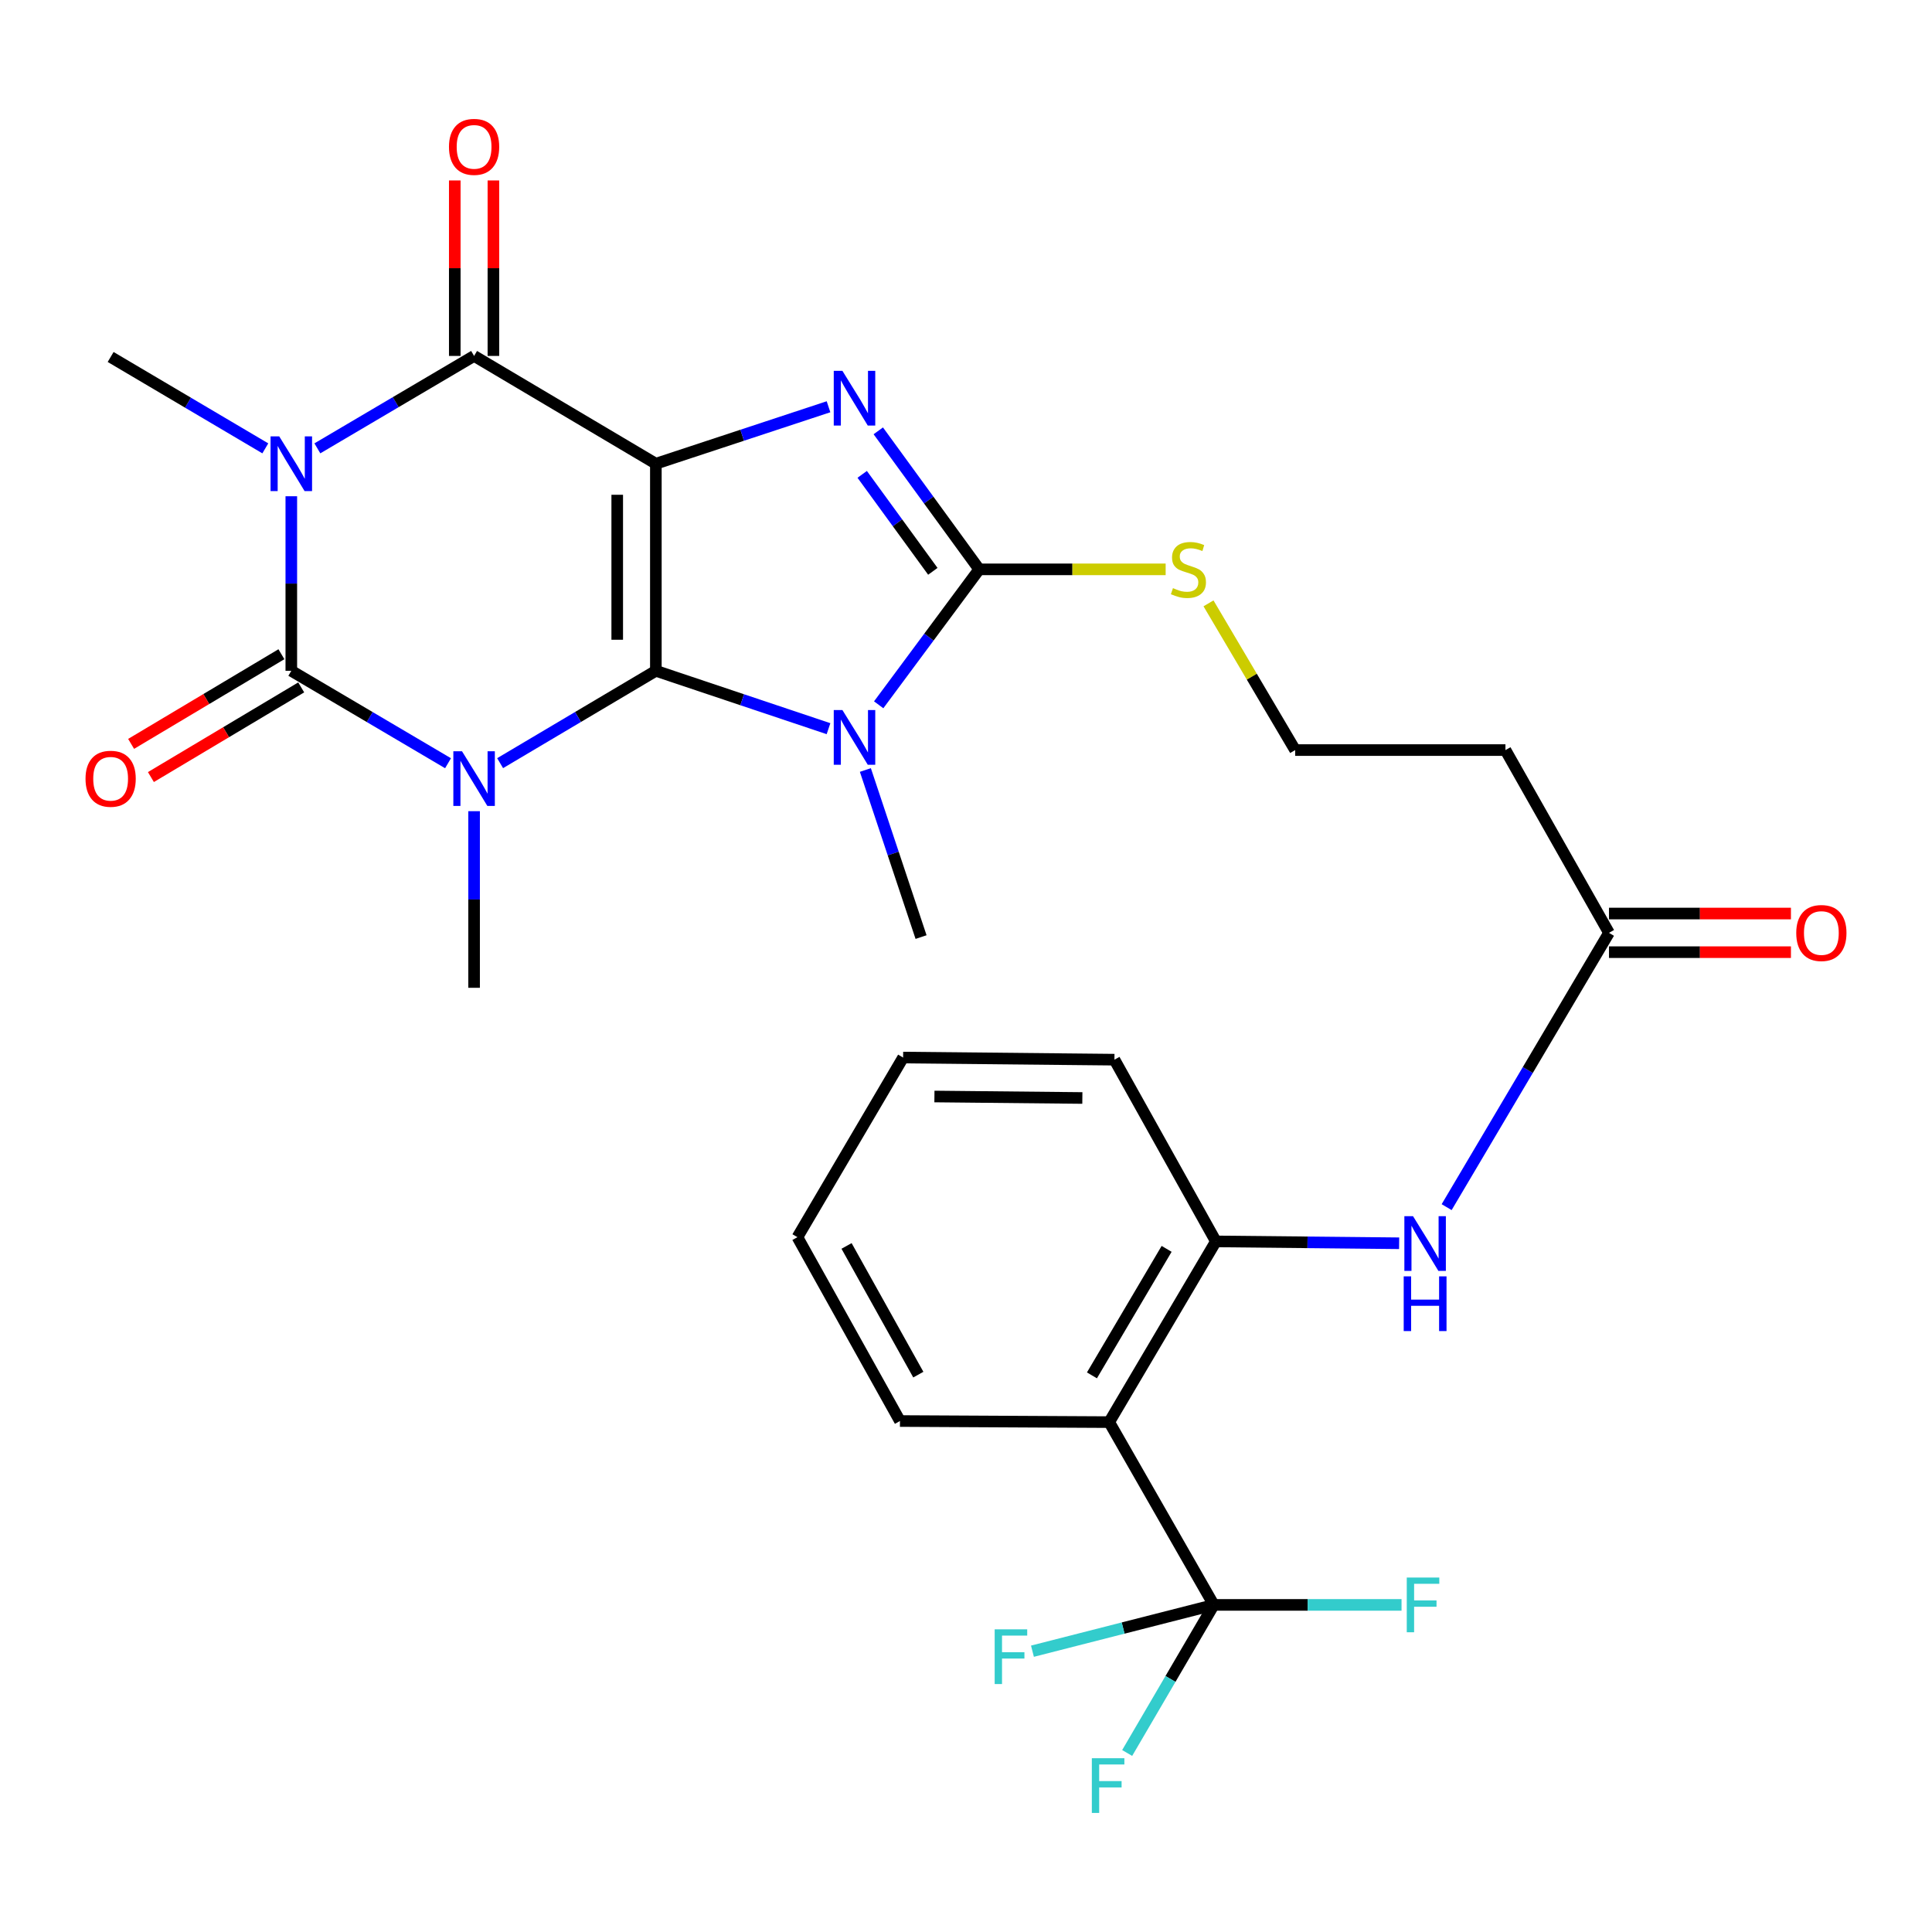 <?xml version='1.0' encoding='iso-8859-1'?>
<svg version='1.1' baseProfile='full'
              xmlns='http://www.w3.org/2000/svg'
                      xmlns:rdkit='http://www.rdkit.org/xml'
                      xmlns:xlink='http://www.w3.org/1999/xlink'
                  xml:space='preserve'
width='1000px' height='1000px' viewBox='0 0 1000 1000'>
<!-- END OF HEADER -->
<rect style='opacity:1.0;fill:#FFFFFF;stroke:none' width='1000' height='1000' x='0' y='0'> </rect>
<path class='bond-0' d='M 339.472,347.21 L 339.472,240.017' style='fill:none;fill-rule:evenodd;stroke:#000000;stroke-width:6px;stroke-linecap:butt;stroke-linejoin:miter;stroke-opacity:1' />
<path class='bond-0' d='M 319.475,331.131 L 319.475,256.096' style='fill:none;fill-rule:evenodd;stroke:#000000;stroke-width:6px;stroke-linecap:butt;stroke-linejoin:miter;stroke-opacity:1' />
<path class='bond-1' d='M 339.472,347.21 L 299.167,371.11' style='fill:none;fill-rule:evenodd;stroke:#000000;stroke-width:6px;stroke-linecap:butt;stroke-linejoin:miter;stroke-opacity:1' />
<path class='bond-1' d='M 299.167,371.11 L 258.863,395.01' style='fill:none;fill-rule:evenodd;stroke:#0000FF;stroke-width:6px;stroke-linecap:butt;stroke-linejoin:miter;stroke-opacity:1' />
<path class='bond-4' d='M 339.472,347.21 L 384.154,362.186' style='fill:none;fill-rule:evenodd;stroke:#000000;stroke-width:6px;stroke-linecap:butt;stroke-linejoin:miter;stroke-opacity:1' />
<path class='bond-4' d='M 384.154,362.186 L 428.837,377.162' style='fill:none;fill-rule:evenodd;stroke:#0000FF;stroke-width:6px;stroke-linecap:butt;stroke-linejoin:miter;stroke-opacity:1' />
<path class='bond-5' d='M 339.472,240.017 L 384.157,225.277' style='fill:none;fill-rule:evenodd;stroke:#000000;stroke-width:6px;stroke-linecap:butt;stroke-linejoin:miter;stroke-opacity:1' />
<path class='bond-5' d='M 384.157,225.277 L 428.841,210.537' style='fill:none;fill-rule:evenodd;stroke:#0000FF;stroke-width:6px;stroke-linecap:butt;stroke-linejoin:miter;stroke-opacity:1' />
<path class='bond-6' d='M 339.472,240.017 L 245.388,184.227' style='fill:none;fill-rule:evenodd;stroke:#000000;stroke-width:6px;stroke-linecap:butt;stroke-linejoin:miter;stroke-opacity:1' />
<path class='bond-2' d='M 231.902,395.048 L 191.342,371.129' style='fill:none;fill-rule:evenodd;stroke:#0000FF;stroke-width:6px;stroke-linecap:butt;stroke-linejoin:miter;stroke-opacity:1' />
<path class='bond-2' d='M 191.342,371.129 L 150.782,347.21' style='fill:none;fill-rule:evenodd;stroke:#000000;stroke-width:6px;stroke-linecap:butt;stroke-linejoin:miter;stroke-opacity:1' />
<path class='bond-17' d='M 245.388,419.868 L 245.388,465.575' style='fill:none;fill-rule:evenodd;stroke:#0000FF;stroke-width:6px;stroke-linecap:butt;stroke-linejoin:miter;stroke-opacity:1' />
<path class='bond-17' d='M 245.388,465.575 L 245.388,511.282' style='fill:none;fill-rule:evenodd;stroke:#000000;stroke-width:6px;stroke-linecap:butt;stroke-linejoin:miter;stroke-opacity:1' />
<path class='bond-3' d='M 150.782,347.21 L 150.782,302.034' style='fill:none;fill-rule:evenodd;stroke:#000000;stroke-width:6px;stroke-linecap:butt;stroke-linejoin:miter;stroke-opacity:1' />
<path class='bond-3' d='M 150.782,302.034 L 150.782,256.857' style='fill:none;fill-rule:evenodd;stroke:#0000FF;stroke-width:6px;stroke-linecap:butt;stroke-linejoin:miter;stroke-opacity:1' />
<path class='bond-13' d='M 145.66,338.624 L 106.762,361.829' style='fill:none;fill-rule:evenodd;stroke:#000000;stroke-width:6px;stroke-linecap:butt;stroke-linejoin:miter;stroke-opacity:1' />
<path class='bond-13' d='M 106.762,361.829 L 67.865,385.034' style='fill:none;fill-rule:evenodd;stroke:#FF0000;stroke-width:6px;stroke-linecap:butt;stroke-linejoin:miter;stroke-opacity:1' />
<path class='bond-13' d='M 155.905,355.796 L 117.007,379.002' style='fill:none;fill-rule:evenodd;stroke:#000000;stroke-width:6px;stroke-linecap:butt;stroke-linejoin:miter;stroke-opacity:1' />
<path class='bond-13' d='M 117.007,379.002 L 78.11,402.207' style='fill:none;fill-rule:evenodd;stroke:#FF0000;stroke-width:6px;stroke-linecap:butt;stroke-linejoin:miter;stroke-opacity:1' />
<path class='bond-19' d='M 137.327,232.068 L 97.296,208.42' style='fill:none;fill-rule:evenodd;stroke:#0000FF;stroke-width:6px;stroke-linecap:butt;stroke-linejoin:miter;stroke-opacity:1' />
<path class='bond-19' d='M 97.296,208.42 L 57.265,184.771' style='fill:none;fill-rule:evenodd;stroke:#000000;stroke-width:6px;stroke-linecap:butt;stroke-linejoin:miter;stroke-opacity:1' />
<path class='bond-30' d='M 164.268,232.065 L 204.828,208.146' style='fill:none;fill-rule:evenodd;stroke:#0000FF;stroke-width:6px;stroke-linecap:butt;stroke-linejoin:miter;stroke-opacity:1' />
<path class='bond-30' d='M 204.828,208.146 L 245.388,184.227' style='fill:none;fill-rule:evenodd;stroke:#000000;stroke-width:6px;stroke-linecap:butt;stroke-linejoin:miter;stroke-opacity:1' />
<path class='bond-7' d='M 454.805,364.803 L 480.819,329.75' style='fill:none;fill-rule:evenodd;stroke:#0000FF;stroke-width:6px;stroke-linecap:butt;stroke-linejoin:miter;stroke-opacity:1' />
<path class='bond-7' d='M 480.819,329.75 L 506.832,294.697' style='fill:none;fill-rule:evenodd;stroke:#000000;stroke-width:6px;stroke-linecap:butt;stroke-linejoin:miter;stroke-opacity:1' />
<path class='bond-23' d='M 447.915,398.555 L 462.326,441.793' style='fill:none;fill-rule:evenodd;stroke:#0000FF;stroke-width:6px;stroke-linecap:butt;stroke-linejoin:miter;stroke-opacity:1' />
<path class='bond-23' d='M 462.326,441.793 L 476.737,485.031' style='fill:none;fill-rule:evenodd;stroke:#000000;stroke-width:6px;stroke-linecap:butt;stroke-linejoin:miter;stroke-opacity:1' />
<path class='bond-29' d='M 454.6,223.001 L 480.716,258.849' style='fill:none;fill-rule:evenodd;stroke:#0000FF;stroke-width:6px;stroke-linecap:butt;stroke-linejoin:miter;stroke-opacity:1' />
<path class='bond-29' d='M 480.716,258.849 L 506.832,294.697' style='fill:none;fill-rule:evenodd;stroke:#000000;stroke-width:6px;stroke-linecap:butt;stroke-linejoin:miter;stroke-opacity:1' />
<path class='bond-29' d='M 446.273,245.53 L 464.554,270.624' style='fill:none;fill-rule:evenodd;stroke:#0000FF;stroke-width:6px;stroke-linecap:butt;stroke-linejoin:miter;stroke-opacity:1' />
<path class='bond-29' d='M 464.554,270.624 L 482.835,295.717' style='fill:none;fill-rule:evenodd;stroke:#000000;stroke-width:6px;stroke-linecap:butt;stroke-linejoin:miter;stroke-opacity:1' />
<path class='bond-14' d='M 255.386,184.227 L 255.386,138.814' style='fill:none;fill-rule:evenodd;stroke:#000000;stroke-width:6px;stroke-linecap:butt;stroke-linejoin:miter;stroke-opacity:1' />
<path class='bond-14' d='M 255.386,138.814 L 255.386,93.402' style='fill:none;fill-rule:evenodd;stroke:#FF0000;stroke-width:6px;stroke-linecap:butt;stroke-linejoin:miter;stroke-opacity:1' />
<path class='bond-14' d='M 235.39,184.227 L 235.39,138.814' style='fill:none;fill-rule:evenodd;stroke:#000000;stroke-width:6px;stroke-linecap:butt;stroke-linejoin:miter;stroke-opacity:1' />
<path class='bond-14' d='M 235.39,138.814 L 235.39,93.402' style='fill:none;fill-rule:evenodd;stroke:#FF0000;stroke-width:6px;stroke-linecap:butt;stroke-linejoin:miter;stroke-opacity:1' />
<path class='bond-15' d='M 506.832,294.697 L 555.085,294.697' style='fill:none;fill-rule:evenodd;stroke:#000000;stroke-width:6px;stroke-linecap:butt;stroke-linejoin:miter;stroke-opacity:1' />
<path class='bond-15' d='M 555.085,294.697 L 603.337,294.697' style='fill:none;fill-rule:evenodd;stroke:#CCCC00;stroke-width:6px;stroke-linecap:butt;stroke-linejoin:miter;stroke-opacity:1' />
<path class='bond-8' d='M 628.256,830.694 L 574.121,736.088' style='fill:none;fill-rule:evenodd;stroke:#000000;stroke-width:6px;stroke-linecap:butt;stroke-linejoin:miter;stroke-opacity:1' />
<path class='bond-20' d='M 628.256,830.694 L 676.844,830.694' style='fill:none;fill-rule:evenodd;stroke:#000000;stroke-width:6px;stroke-linecap:butt;stroke-linejoin:miter;stroke-opacity:1' />
<path class='bond-20' d='M 676.844,830.694 L 725.432,830.694' style='fill:none;fill-rule:evenodd;stroke:#33CCCC;stroke-width:6px;stroke-linecap:butt;stroke-linejoin:miter;stroke-opacity:1' />
<path class='bond-21' d='M 628.256,830.694 L 581.324,842.676' style='fill:none;fill-rule:evenodd;stroke:#000000;stroke-width:6px;stroke-linecap:butt;stroke-linejoin:miter;stroke-opacity:1' />
<path class='bond-21' d='M 581.324,842.676 L 534.392,854.659' style='fill:none;fill-rule:evenodd;stroke:#33CCCC;stroke-width:6px;stroke-linecap:butt;stroke-linejoin:miter;stroke-opacity:1' />
<path class='bond-22' d='M 628.256,830.694 L 605.838,869.018' style='fill:none;fill-rule:evenodd;stroke:#000000;stroke-width:6px;stroke-linecap:butt;stroke-linejoin:miter;stroke-opacity:1' />
<path class='bond-22' d='M 605.838,869.018 L 583.421,907.342' style='fill:none;fill-rule:evenodd;stroke:#33CCCC;stroke-width:6px;stroke-linecap:butt;stroke-linejoin:miter;stroke-opacity:1' />
<path class='bond-9' d='M 574.121,736.088 L 629.344,642.548' style='fill:none;fill-rule:evenodd;stroke:#000000;stroke-width:6px;stroke-linecap:butt;stroke-linejoin:miter;stroke-opacity:1' />
<path class='bond-9' d='M 565.185,711.891 L 603.841,646.413' style='fill:none;fill-rule:evenodd;stroke:#000000;stroke-width:6px;stroke-linecap:butt;stroke-linejoin:miter;stroke-opacity:1' />
<path class='bond-25' d='M 574.121,736.088 L 465.817,735.521' style='fill:none;fill-rule:evenodd;stroke:#000000;stroke-width:6px;stroke-linecap:butt;stroke-linejoin:miter;stroke-opacity:1' />
<path class='bond-10' d='M 629.344,642.548 L 676.767,643.03' style='fill:none;fill-rule:evenodd;stroke:#000000;stroke-width:6px;stroke-linecap:butt;stroke-linejoin:miter;stroke-opacity:1' />
<path class='bond-10' d='M 676.767,643.03 L 724.19,643.511' style='fill:none;fill-rule:evenodd;stroke:#0000FF;stroke-width:6px;stroke-linecap:butt;stroke-linejoin:miter;stroke-opacity:1' />
<path class='bond-26' d='M 629.344,642.548 L 576.831,548.487' style='fill:none;fill-rule:evenodd;stroke:#000000;stroke-width:6px;stroke-linecap:butt;stroke-linejoin:miter;stroke-opacity:1' />
<path class='bond-11' d='M 748.782,624.817 L 790.796,553.829' style='fill:none;fill-rule:evenodd;stroke:#0000FF;stroke-width:6px;stroke-linecap:butt;stroke-linejoin:miter;stroke-opacity:1' />
<path class='bond-11' d='M 790.796,553.829 L 832.809,482.842' style='fill:none;fill-rule:evenodd;stroke:#000000;stroke-width:6px;stroke-linecap:butt;stroke-linejoin:miter;stroke-opacity:1' />
<path class='bond-12' d='M 832.809,482.842 L 779.219,388.236' style='fill:none;fill-rule:evenodd;stroke:#000000;stroke-width:6px;stroke-linecap:butt;stroke-linejoin:miter;stroke-opacity:1' />
<path class='bond-18' d='M 832.809,492.841 L 879.898,492.841' style='fill:none;fill-rule:evenodd;stroke:#000000;stroke-width:6px;stroke-linecap:butt;stroke-linejoin:miter;stroke-opacity:1' />
<path class='bond-18' d='M 879.898,492.841 L 926.987,492.841' style='fill:none;fill-rule:evenodd;stroke:#FF0000;stroke-width:6px;stroke-linecap:butt;stroke-linejoin:miter;stroke-opacity:1' />
<path class='bond-18' d='M 832.809,472.844 L 879.898,472.844' style='fill:none;fill-rule:evenodd;stroke:#000000;stroke-width:6px;stroke-linecap:butt;stroke-linejoin:miter;stroke-opacity:1' />
<path class='bond-18' d='M 879.898,472.844 L 926.987,472.844' style='fill:none;fill-rule:evenodd;stroke:#FF0000;stroke-width:6px;stroke-linecap:butt;stroke-linejoin:miter;stroke-opacity:1' />
<path class='bond-24' d='M 625.517,312.293 L 647.944,350.265' style='fill:none;fill-rule:evenodd;stroke:#CCCC00;stroke-width:6px;stroke-linecap:butt;stroke-linejoin:miter;stroke-opacity:1' />
<path class='bond-24' d='M 647.944,350.265 L 670.371,388.236' style='fill:none;fill-rule:evenodd;stroke:#000000;stroke-width:6px;stroke-linecap:butt;stroke-linejoin:miter;stroke-opacity:1' />
<path class='bond-16' d='M 779.219,388.236 L 670.371,388.236' style='fill:none;fill-rule:evenodd;stroke:#000000;stroke-width:6px;stroke-linecap:butt;stroke-linejoin:miter;stroke-opacity:1' />
<path class='bond-31' d='M 465.817,735.521 L 412.748,640.36' style='fill:none;fill-rule:evenodd;stroke:#000000;stroke-width:6px;stroke-linecap:butt;stroke-linejoin:miter;stroke-opacity:1' />
<path class='bond-31' d='M 475.321,711.508 L 438.173,644.895' style='fill:none;fill-rule:evenodd;stroke:#000000;stroke-width:6px;stroke-linecap:butt;stroke-linejoin:miter;stroke-opacity:1' />
<path class='bond-28' d='M 576.831,548.487 L 467.45,547.387' style='fill:none;fill-rule:evenodd;stroke:#000000;stroke-width:6px;stroke-linecap:butt;stroke-linejoin:miter;stroke-opacity:1' />
<path class='bond-28' d='M 560.223,568.317 L 483.656,567.547' style='fill:none;fill-rule:evenodd;stroke:#000000;stroke-width:6px;stroke-linecap:butt;stroke-linejoin:miter;stroke-opacity:1' />
<path class='bond-27' d='M 412.748,640.36 L 467.45,547.387' style='fill:none;fill-rule:evenodd;stroke:#000000;stroke-width:6px;stroke-linecap:butt;stroke-linejoin:miter;stroke-opacity:1' />
<path  class='atom-2' d='M 239.128 388.84
L 248.408 403.84
Q 249.328 405.32, 250.808 408
Q 252.288 410.68, 252.368 410.84
L 252.368 388.84
L 256.128 388.84
L 256.128 417.16
L 252.248 417.16
L 242.288 400.76
Q 241.128 398.84, 239.888 396.64
Q 238.688 394.44, 238.328 393.76
L 238.328 417.16
L 234.648 417.16
L 234.648 388.84
L 239.128 388.84
' fill='#0000FF'/>
<path  class='atom-4' d='M 144.522 225.857
L 153.802 240.857
Q 154.722 242.337, 156.202 245.017
Q 157.682 247.697, 157.762 247.857
L 157.762 225.857
L 161.522 225.857
L 161.522 254.177
L 157.642 254.177
L 147.682 237.777
Q 146.522 235.857, 145.282 233.657
Q 144.082 231.457, 143.722 230.777
L 143.722 254.177
L 140.042 254.177
L 140.042 225.857
L 144.522 225.857
' fill='#0000FF'/>
<path  class='atom-5' d='M 436.028 367.511
L 445.308 382.511
Q 446.228 383.991, 447.708 386.671
Q 449.188 389.351, 449.268 389.511
L 449.268 367.511
L 453.028 367.511
L 453.028 395.831
L 449.148 395.831
L 439.188 379.431
Q 438.028 377.511, 436.788 375.311
Q 435.588 373.111, 435.228 372.431
L 435.228 395.831
L 431.548 395.831
L 431.548 367.511
L 436.028 367.511
' fill='#0000FF'/>
<path  class='atom-6' d='M 436.028 191.941
L 445.308 206.941
Q 446.228 208.421, 447.708 211.101
Q 449.188 213.781, 449.268 213.941
L 449.268 191.941
L 453.028 191.941
L 453.028 220.261
L 449.148 220.261
L 439.188 203.861
Q 438.028 201.941, 436.788 199.741
Q 435.588 197.541, 435.228 196.861
L 435.228 220.261
L 431.548 220.261
L 431.548 191.941
L 436.028 191.941
' fill='#0000FF'/>
<path  class='atom-12' d='M 731.377 629.488
L 740.657 644.488
Q 741.577 645.968, 743.057 648.648
Q 744.537 651.328, 744.617 651.488
L 744.617 629.488
L 748.377 629.488
L 748.377 657.808
L 744.497 657.808
L 734.537 641.408
Q 733.377 639.488, 732.137 637.288
Q 730.937 635.088, 730.577 634.408
L 730.577 657.808
L 726.897 657.808
L 726.897 629.488
L 731.377 629.488
' fill='#0000FF'/>
<path  class='atom-12' d='M 726.557 660.64
L 730.397 660.64
L 730.397 672.68
L 744.877 672.68
L 744.877 660.64
L 748.717 660.64
L 748.717 688.96
L 744.877 688.96
L 744.877 675.88
L 730.397 675.88
L 730.397 688.96
L 726.557 688.96
L 726.557 660.64
' fill='#0000FF'/>
<path  class='atom-14' d='M 44.265 403.08
Q 44.265 396.28, 47.625 392.48
Q 50.985 388.68, 57.265 388.68
Q 63.545 388.68, 66.905 392.48
Q 70.265 396.28, 70.265 403.08
Q 70.265 409.96, 66.865 413.88
Q 63.465 417.76, 57.265 417.76
Q 51.025 417.76, 47.625 413.88
Q 44.265 410, 44.265 403.08
M 57.265 414.56
Q 61.585 414.56, 63.905 411.68
Q 66.265 408.76, 66.265 403.08
Q 66.265 397.52, 63.905 394.72
Q 61.585 391.88, 57.265 391.88
Q 52.945 391.88, 50.585 394.68
Q 48.265 397.48, 48.265 403.08
Q 48.265 408.8, 50.585 411.68
Q 52.945 414.56, 57.265 414.56
' fill='#FF0000'/>
<path  class='atom-15' d='M 232.388 76.014
Q 232.388 69.214, 235.748 65.414
Q 239.108 61.614, 245.388 61.614
Q 251.668 61.614, 255.028 65.414
Q 258.388 69.214, 258.388 76.014
Q 258.388 82.894, 254.988 86.814
Q 251.588 90.694, 245.388 90.694
Q 239.148 90.694, 235.748 86.814
Q 232.388 82.934, 232.388 76.014
M 245.388 87.494
Q 249.708 87.494, 252.028 84.614
Q 254.388 81.694, 254.388 76.014
Q 254.388 70.454, 252.028 67.654
Q 249.708 64.814, 245.388 64.814
Q 241.068 64.814, 238.708 67.614
Q 236.388 70.414, 236.388 76.014
Q 236.388 81.734, 238.708 84.614
Q 241.068 87.494, 245.388 87.494
' fill='#FF0000'/>
<path  class='atom-16' d='M 607.125 304.417
Q 607.445 304.537, 608.765 305.097
Q 610.085 305.657, 611.525 306.017
Q 613.005 306.337, 614.445 306.337
Q 617.125 306.337, 618.685 305.057
Q 620.245 303.737, 620.245 301.457
Q 620.245 299.897, 619.445 298.937
Q 618.685 297.977, 617.485 297.457
Q 616.285 296.937, 614.285 296.337
Q 611.765 295.577, 610.245 294.857
Q 608.765 294.137, 607.685 292.617
Q 606.645 291.097, 606.645 288.537
Q 606.645 284.977, 609.045 282.777
Q 611.485 280.577, 616.285 280.577
Q 619.565 280.577, 623.285 282.137
L 622.365 285.217
Q 618.965 283.817, 616.405 283.817
Q 613.645 283.817, 612.125 284.977
Q 610.605 286.097, 610.645 288.057
Q 610.645 289.577, 611.405 290.497
Q 612.205 291.417, 613.325 291.937
Q 614.485 292.457, 616.405 293.057
Q 618.965 293.857, 620.485 294.657
Q 622.005 295.457, 623.085 297.097
Q 624.205 298.697, 624.205 301.457
Q 624.205 305.377, 621.565 307.497
Q 618.965 309.577, 614.605 309.577
Q 612.085 309.577, 610.165 309.017
Q 608.285 308.497, 606.045 307.577
L 607.125 304.417
' fill='#CCCC00'/>
<path  class='atom-19' d='M 929.735 482.922
Q 929.735 476.122, 933.095 472.322
Q 936.455 468.522, 942.735 468.522
Q 949.015 468.522, 952.375 472.322
Q 955.735 476.122, 955.735 482.922
Q 955.735 489.802, 952.335 493.722
Q 948.935 497.602, 942.735 497.602
Q 936.495 497.602, 933.095 493.722
Q 929.735 489.842, 929.735 482.922
M 942.735 494.402
Q 947.055 494.402, 949.375 491.522
Q 951.735 488.602, 951.735 482.922
Q 951.735 477.362, 949.375 474.562
Q 947.055 471.722, 942.735 471.722
Q 938.415 471.722, 936.055 474.522
Q 933.735 477.322, 933.735 482.922
Q 933.735 488.642, 936.055 491.522
Q 938.415 494.402, 942.735 494.402
' fill='#FF0000'/>
<path  class='atom-21' d='M 728.139 816.534
L 744.979 816.534
L 744.979 819.774
L 731.939 819.774
L 731.939 828.374
L 743.539 828.374
L 743.539 831.654
L 731.939 831.654
L 731.939 844.854
L 728.139 844.854
L 728.139 816.534
' fill='#33CCCC'/>
<path  class='atom-22' d='M 514.843 843.34
L 531.683 843.34
L 531.683 846.58
L 518.643 846.58
L 518.643 855.18
L 530.243 855.18
L 530.243 858.46
L 518.643 858.46
L 518.643 871.66
L 514.843 871.66
L 514.843 843.34
' fill='#33CCCC'/>
<path  class='atom-23' d='M 565.134 910.051
L 581.974 910.051
L 581.974 913.291
L 568.934 913.291
L 568.934 921.891
L 580.534 921.891
L 580.534 925.171
L 568.934 925.171
L 568.934 938.371
L 565.134 938.371
L 565.134 910.051
' fill='#33CCCC'/>
</svg>
